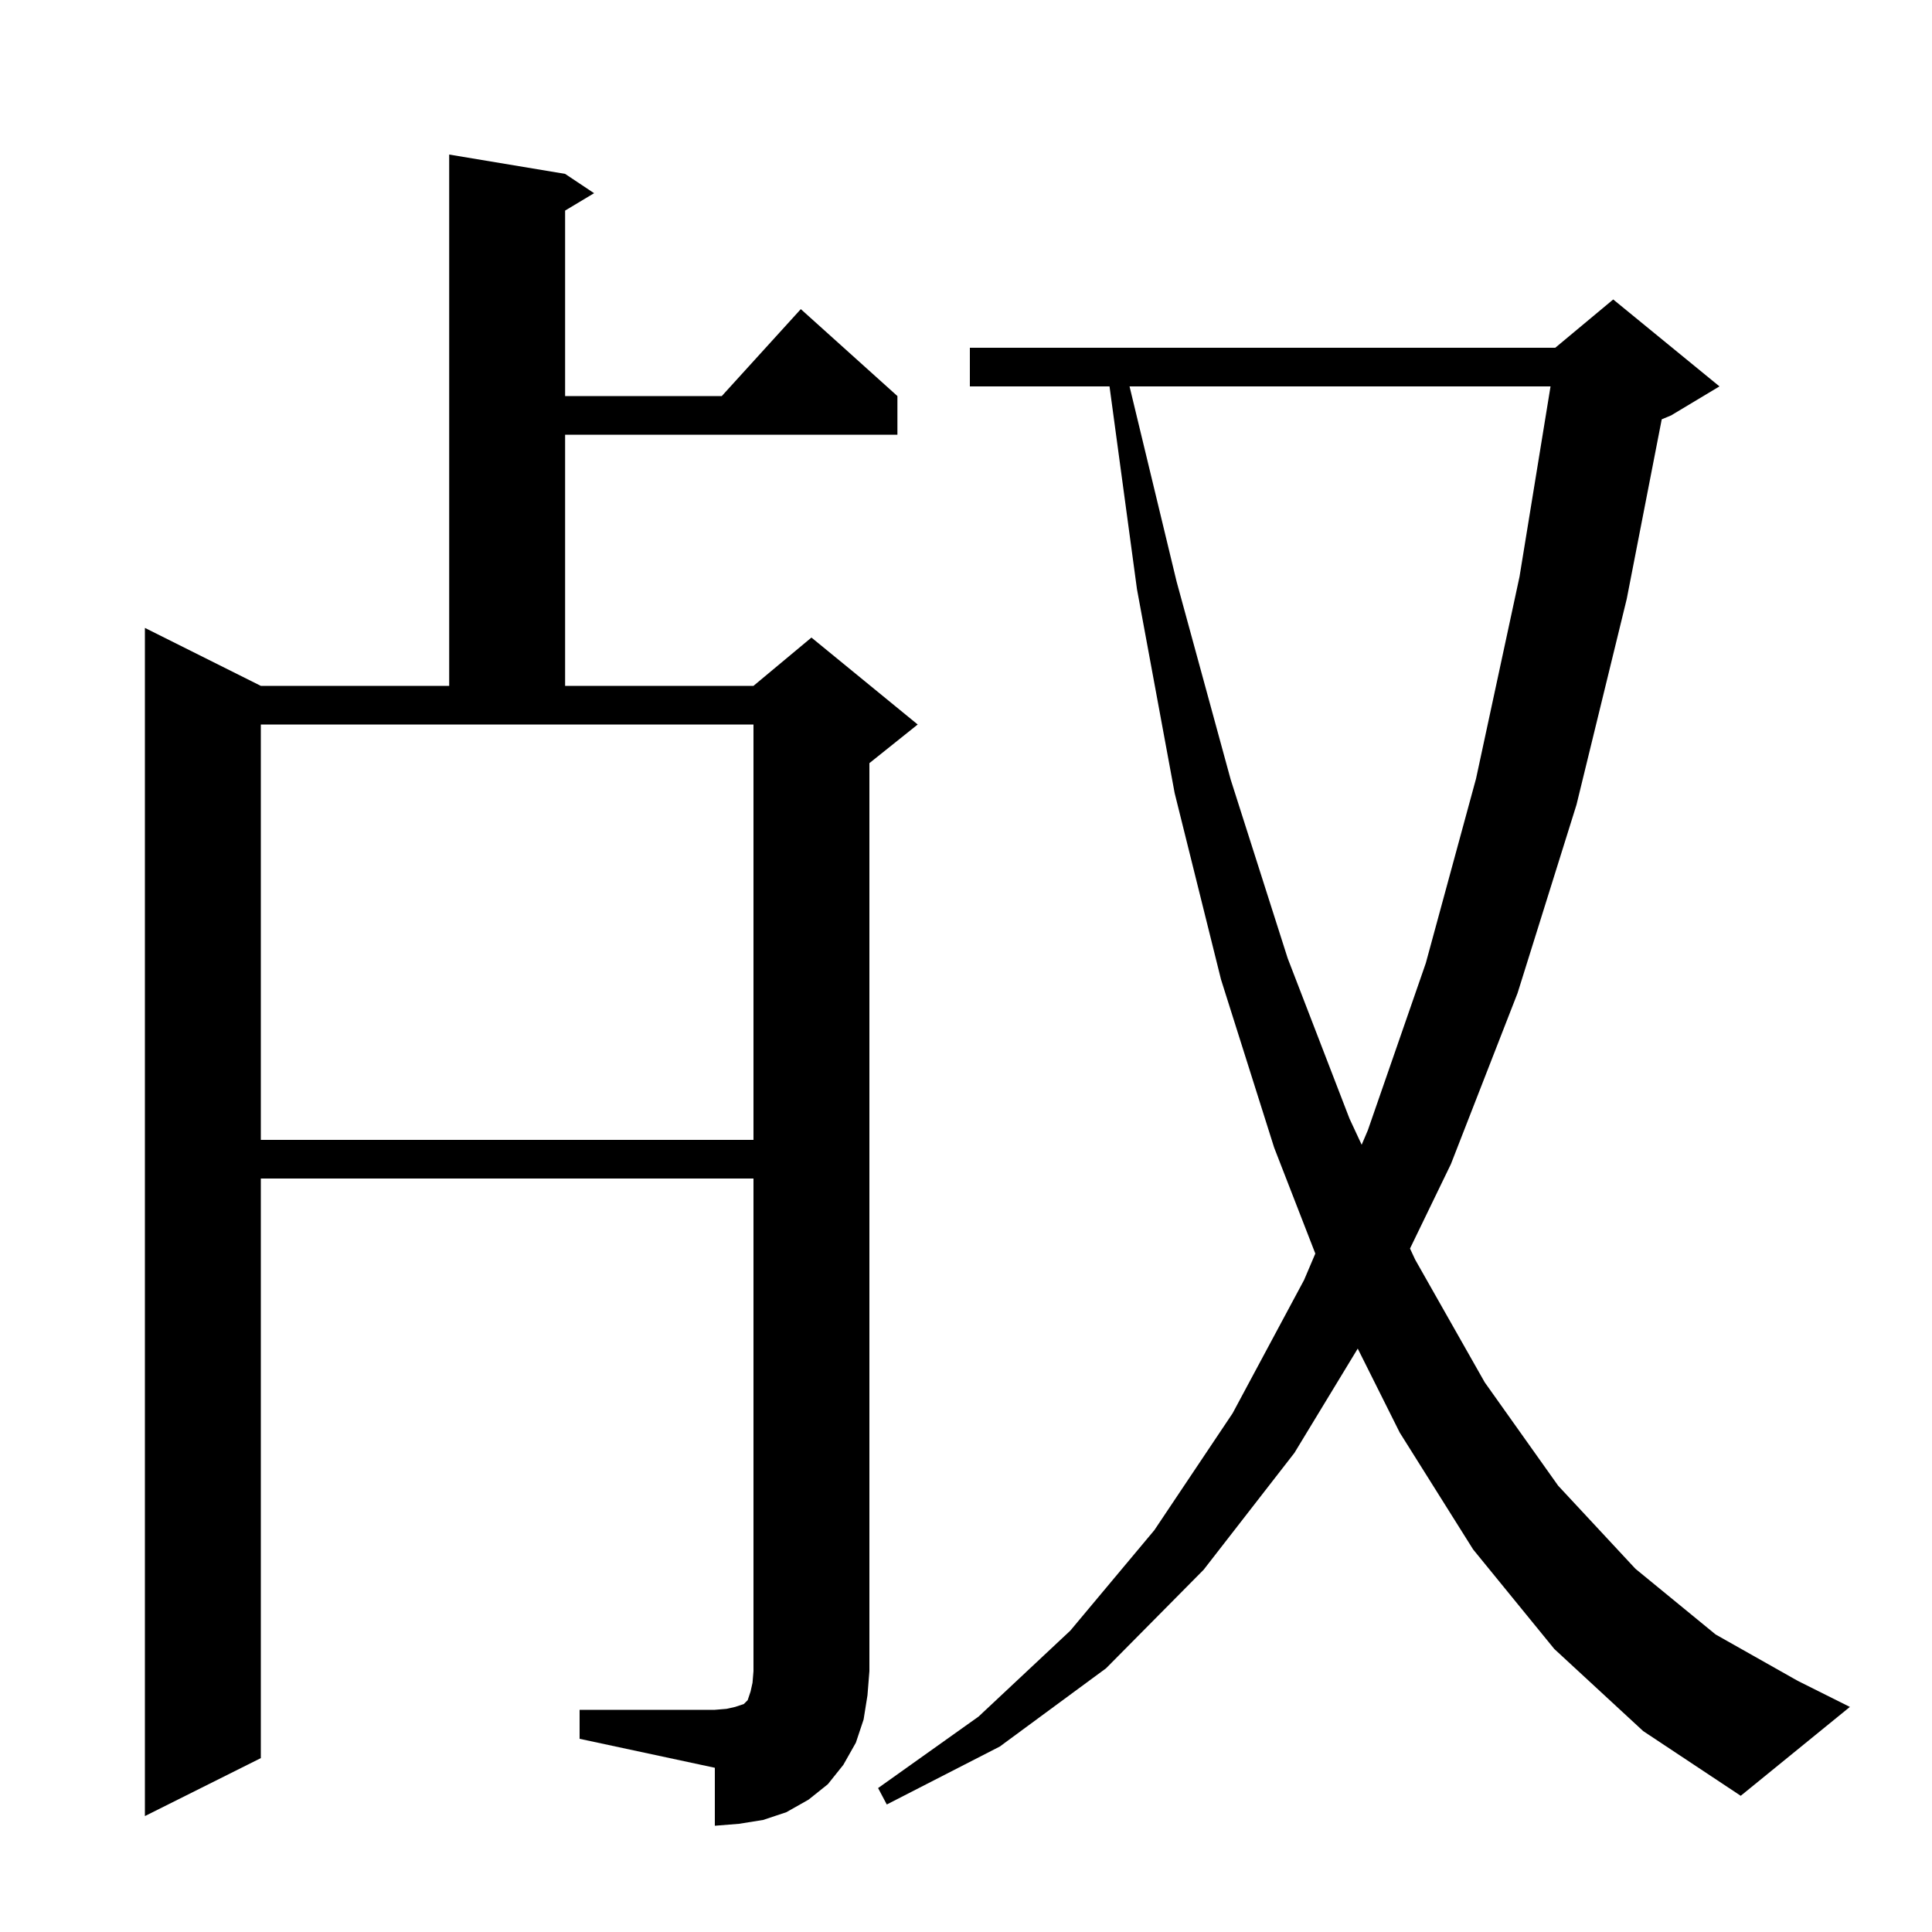 <svg xmlns="http://www.w3.org/2000/svg" xmlns:xlink="http://www.w3.org/1999/xlink" version="1.1" baseProfile="full" viewBox="0 0 200 200" width="200" height="200"><g fill="currentColor"><path d="M 60.0 177.0 L 74.0 177.0 L 75.2 176.9 L 76.1 176.7 L 77.0 176.4 L 77.4 176.0 L 77.7 175.1 L 77.9 174.2 L 78.0 173.0 L 78.0 122.0 L 27.0 122.0 L 27.0 182.0 L 15.0 188.0 L 15.0 65.0 L 27.0 71.0 L 46.5 71.0 L 46.5 16.0 L 58.5 18.0 L 61.5 20.0 L 58.5 21.8 L 58.5 41.0 L 74.718 41.0 L 82.9 32.0 L 92.9 41.0 L 92.9 45.0 L 58.5 45.0 L 58.5 71.0 L 78.0 71.0 L 84.0 66.0 L 95.0 75.0 L 90.0 79.0 L 90.0 173.0 L 89.8 175.5 L 89.4 178.0 L 88.6 180.4 L 87.3 182.7 L 85.7 184.7 L 83.7 186.3 L 81.4 187.6 L 79.0 188.4 L 76.5 188.8 L 74.0 189.0 L 74.0 183.0 L 60.0 180.0 Z M 160.9 170.7 L 152.5 160.4 L 144.9 148.3 L 140.553 139.606 L 134.0 150.4 L 124.6 162.5 L 114.5 172.7 L 103.5 180.8 L 91.8 186.8 L 90.9 185.1 L 101.3 177.7 L 110.8 168.8 L 119.5 158.4 L 127.6 146.3 L 135.0 132.5 L 136.162 129.77 L 131.9 118.8 L 126.4 101.4 L 121.6 82.1 L 117.7 61.0 L 114.857 40.0 L 100.4 40.0 L 100.4 36.0 L 161.0 36.0 L 167.0 31.0 L 178.0 40.0 L 173.0 43.0 L 172.022 43.408 L 168.4 62.0 L 163.2 83.3 L 157.1 102.8 L 150.2 120.5 L 145.963 129.248 L 146.5 130.4 L 153.7 143.1 L 161.3 153.8 L 169.3 162.4 L 177.6 169.2 L 186.1 174.0 L 191.5 176.7 L 180.2 185.9 L 170.1 179.2 Z M 116.93 40.0 L 121.8 60.2 L 127.4 80.7 L 133.3 99.2 L 139.7 115.8 L 140.959 118.504 L 141.6 117.0 L 147.6 99.7 L 152.8 80.6 L 157.3 59.7 L 160.511 40.0 Z M 27.0 118.0 L 78.0 118.0 L 78.0 75.0 L 27.0 75.0 Z "/></g></svg>